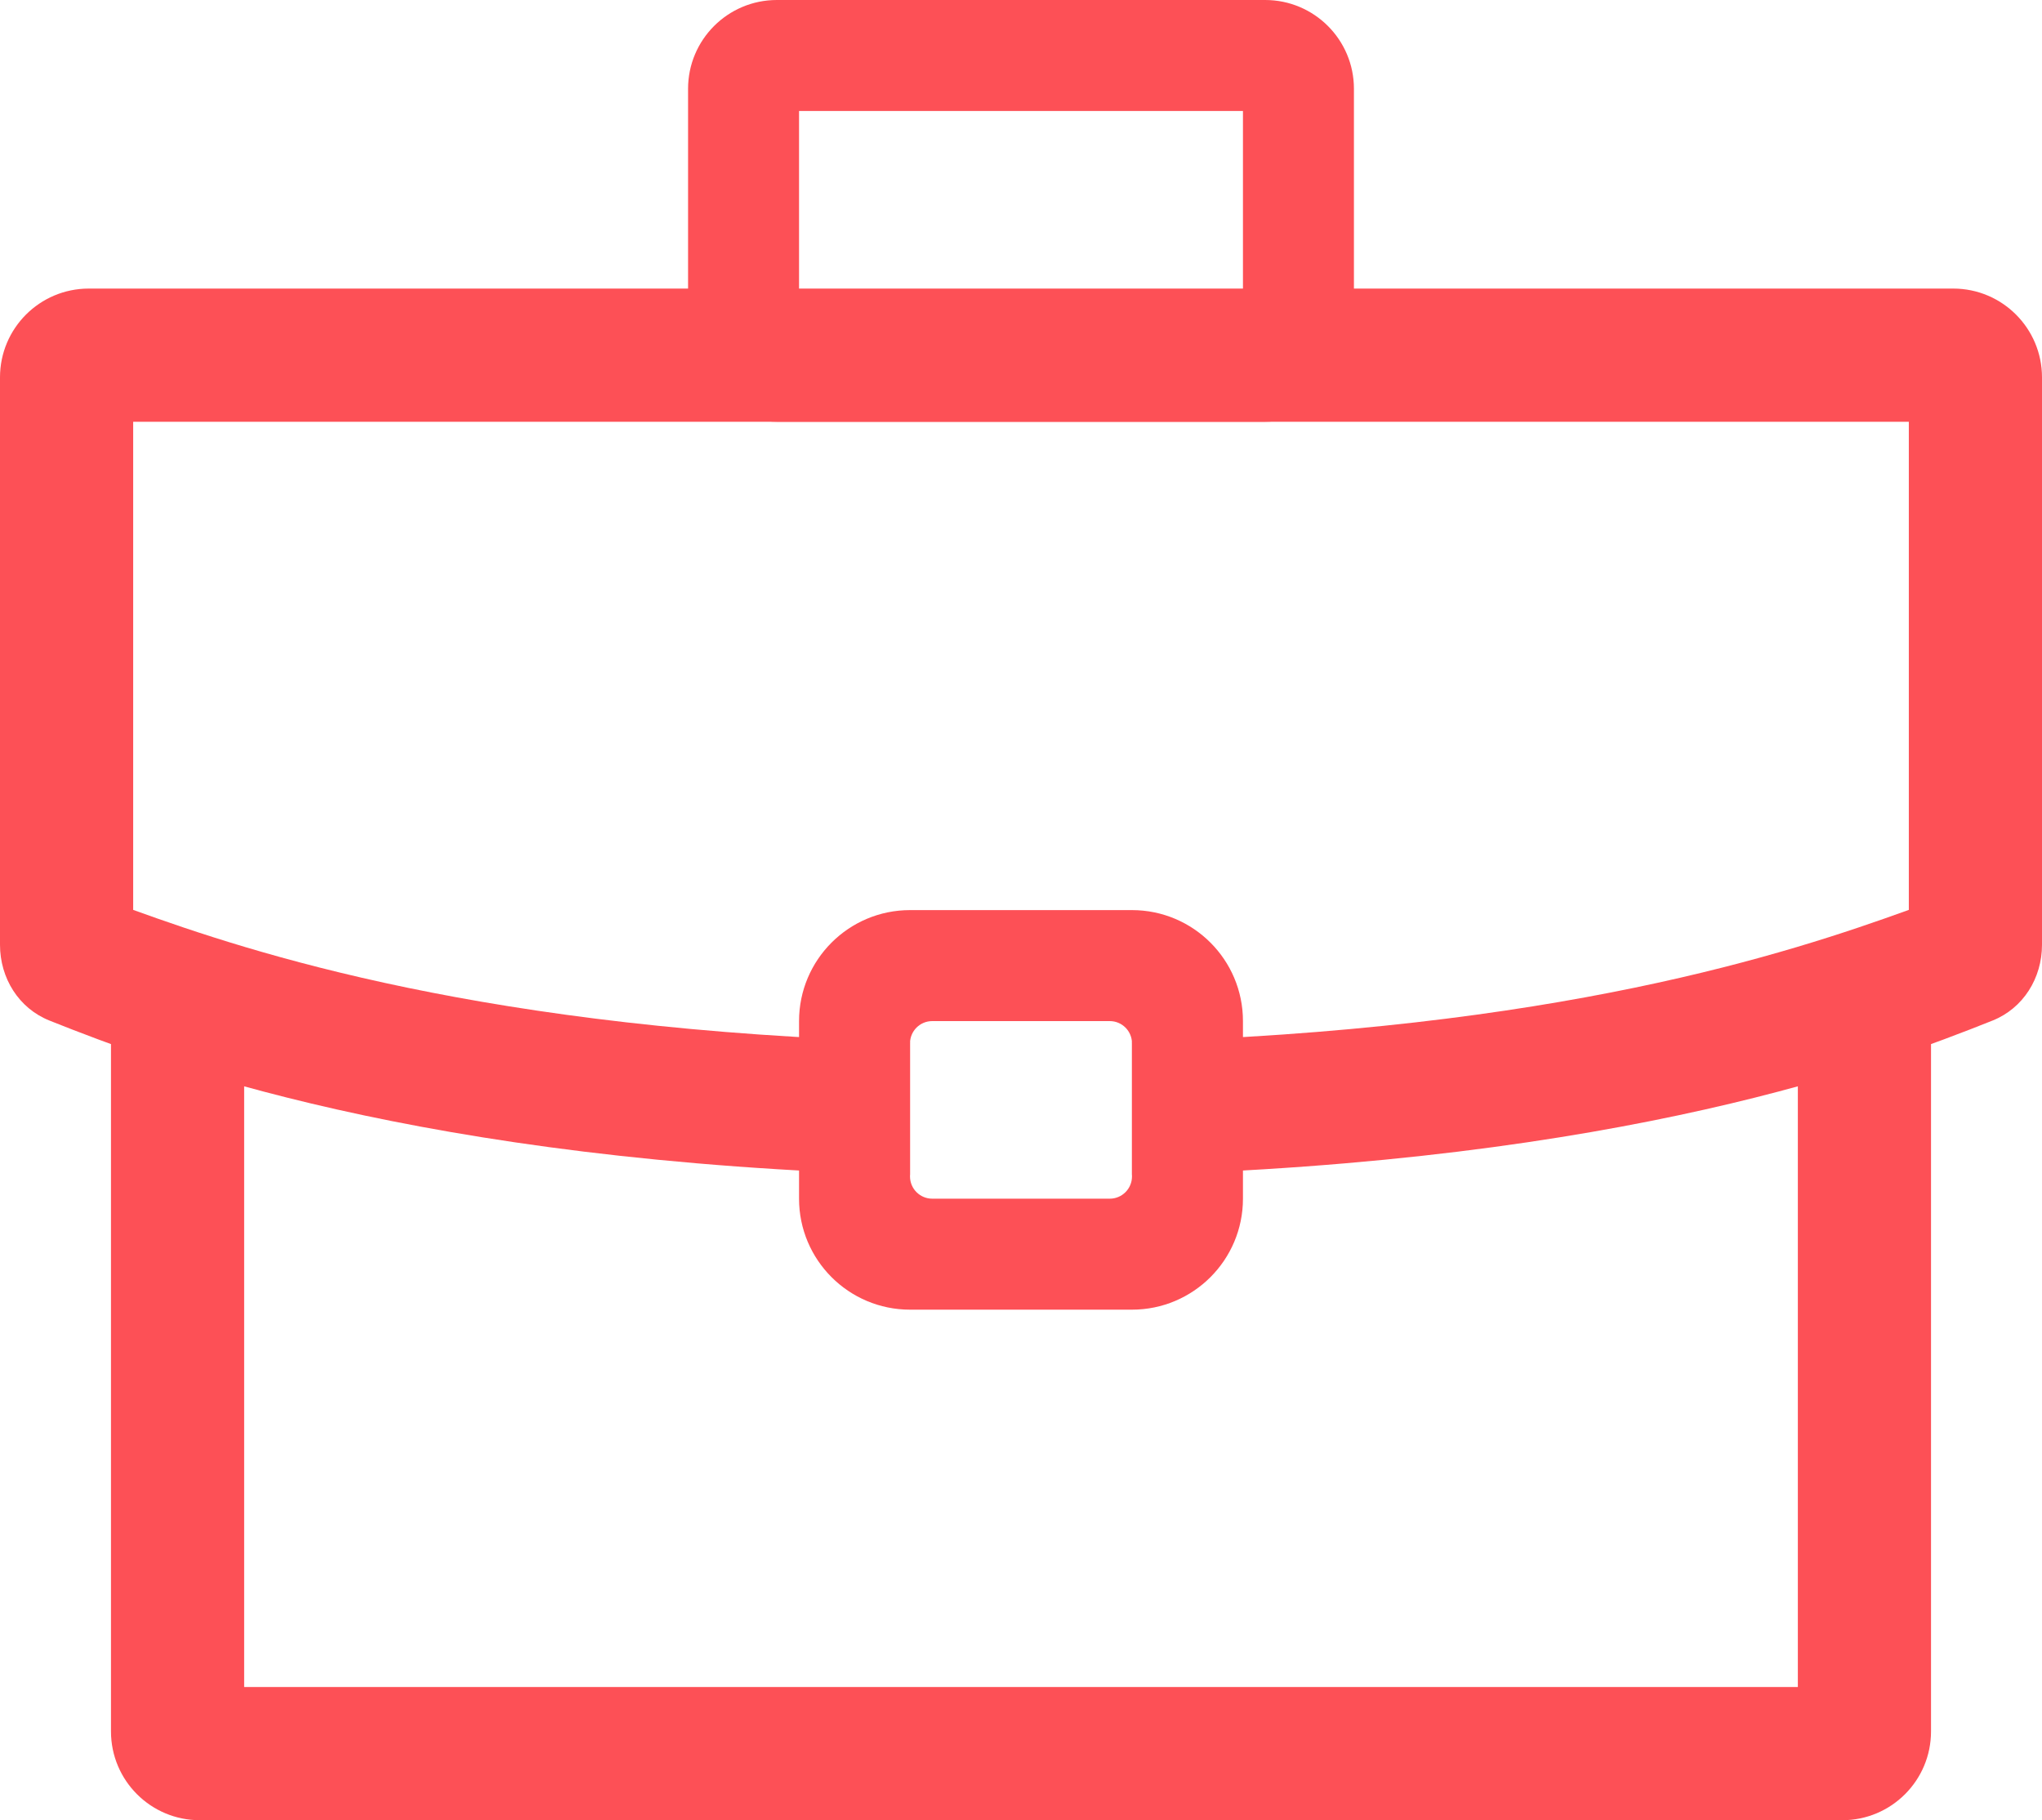 <svg width="92" height="82" viewBox="0 0 92 82" fill="#FD5056" xmlns="http://www.w3.org/2000/svg">
<path fill-rule="evenodd" clip-rule="evenodd" d="M6 40.99V19H86V40.99C80.601 42.94 70.128 46.407 51 46.933V52.935C73.137 52.349 84.786 47.966 89.769 45.977C91.159 45.422 92 44.06 92 42.563V17C92 14.791 90.209 13 88 13H4C1.791 13 0 14.791 0 17V42.563C0 44.06 0.841 45.422 2.231 45.977C7.214 47.966 18.863 52.349 41 52.935V46.933C21.872 46.407 11.399 42.94 6 40.99Z" />
<path fill-rule="evenodd" clip-rule="evenodd" d="M36 5V14H56V5H36ZM35 0C32.791 0 31 1.791 31 4V15C31 17.209 32.791 19 35 19H57C59.209 19 61 17.209 61 15V4C61 1.791 59.209 0 57 0H35Z" />
<path fill-rule="evenodd" clip-rule="evenodd" d="M11 43H9C6.791 43 5 44.791 5 47V78C5 80.209 6.791 82 9 82H83C85.209 82 87 80.209 87 78V47C87 44.791 85.209 43 83 43H81V49V58V76H11V58V49V43Z" />
<path fill-rule="evenodd" clip-rule="evenodd" d="M41 41C38.239 41 36 43.239 36 46V54C36 56.761 38.239 59 41 59H51C53.761 59 56 56.761 56 54V46C56 43.239 53.761 41 51 41H41ZM42 46C41.448 46 41 46.448 41 47V53C41 53.552 41.448 54 42 54H50C50.552 54 51 53.552 51 53V47C51 46.448 50.552 46 50 46H42Z" />
</svg>
